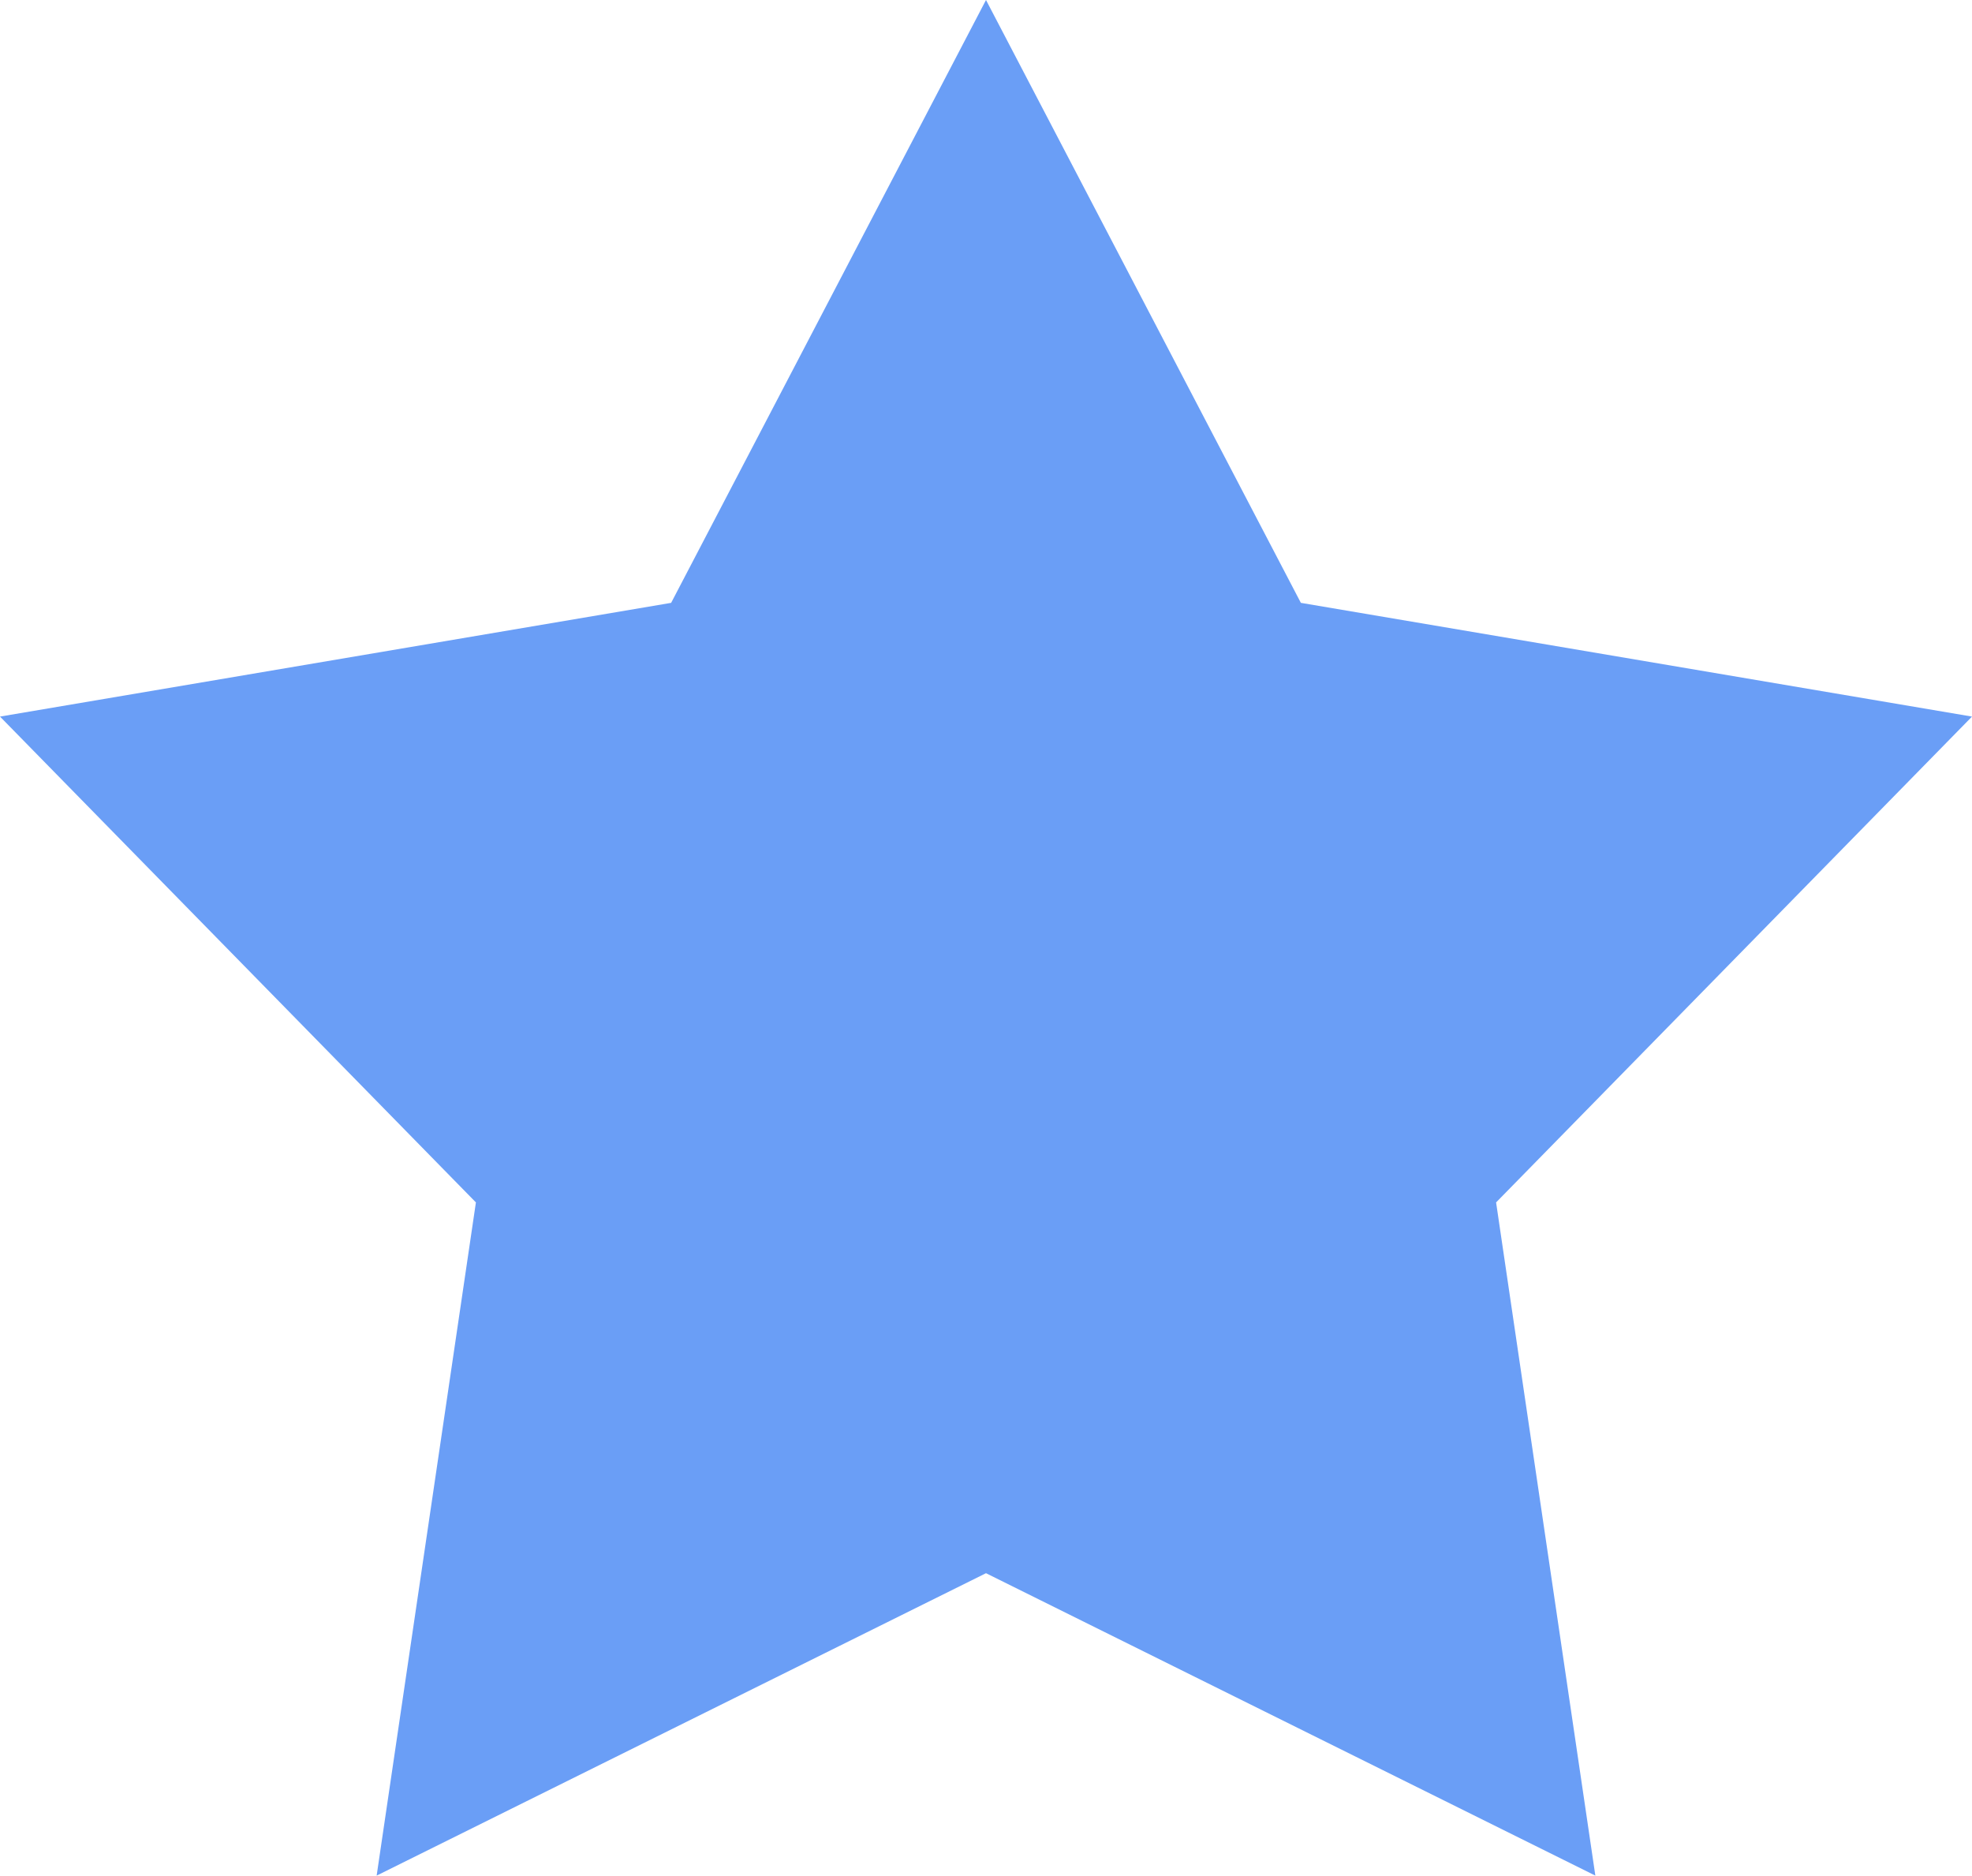 <?xml version="1.0" encoding="UTF-8"?>
<svg id="_レイヤー_2" data-name="レイヤー 2" xmlns="http://www.w3.org/2000/svg" viewBox="0 0 30 28.53">
  <defs>
    <style>
      .cls-1 {
        fill: #6a9ef6;
      }
    </style>
  </defs>
  <g id="_レイヤー_1-2" data-name="レイヤー 1">
    <polygon class="cls-1" points="15 0 19.79 9.17 30 10.9 22.76 18.29 24.27 28.53 15 23.93 5.73 28.53 7.24 18.29 0 10.9 10.21 9.17 15 0"/>
  </g>
</svg>